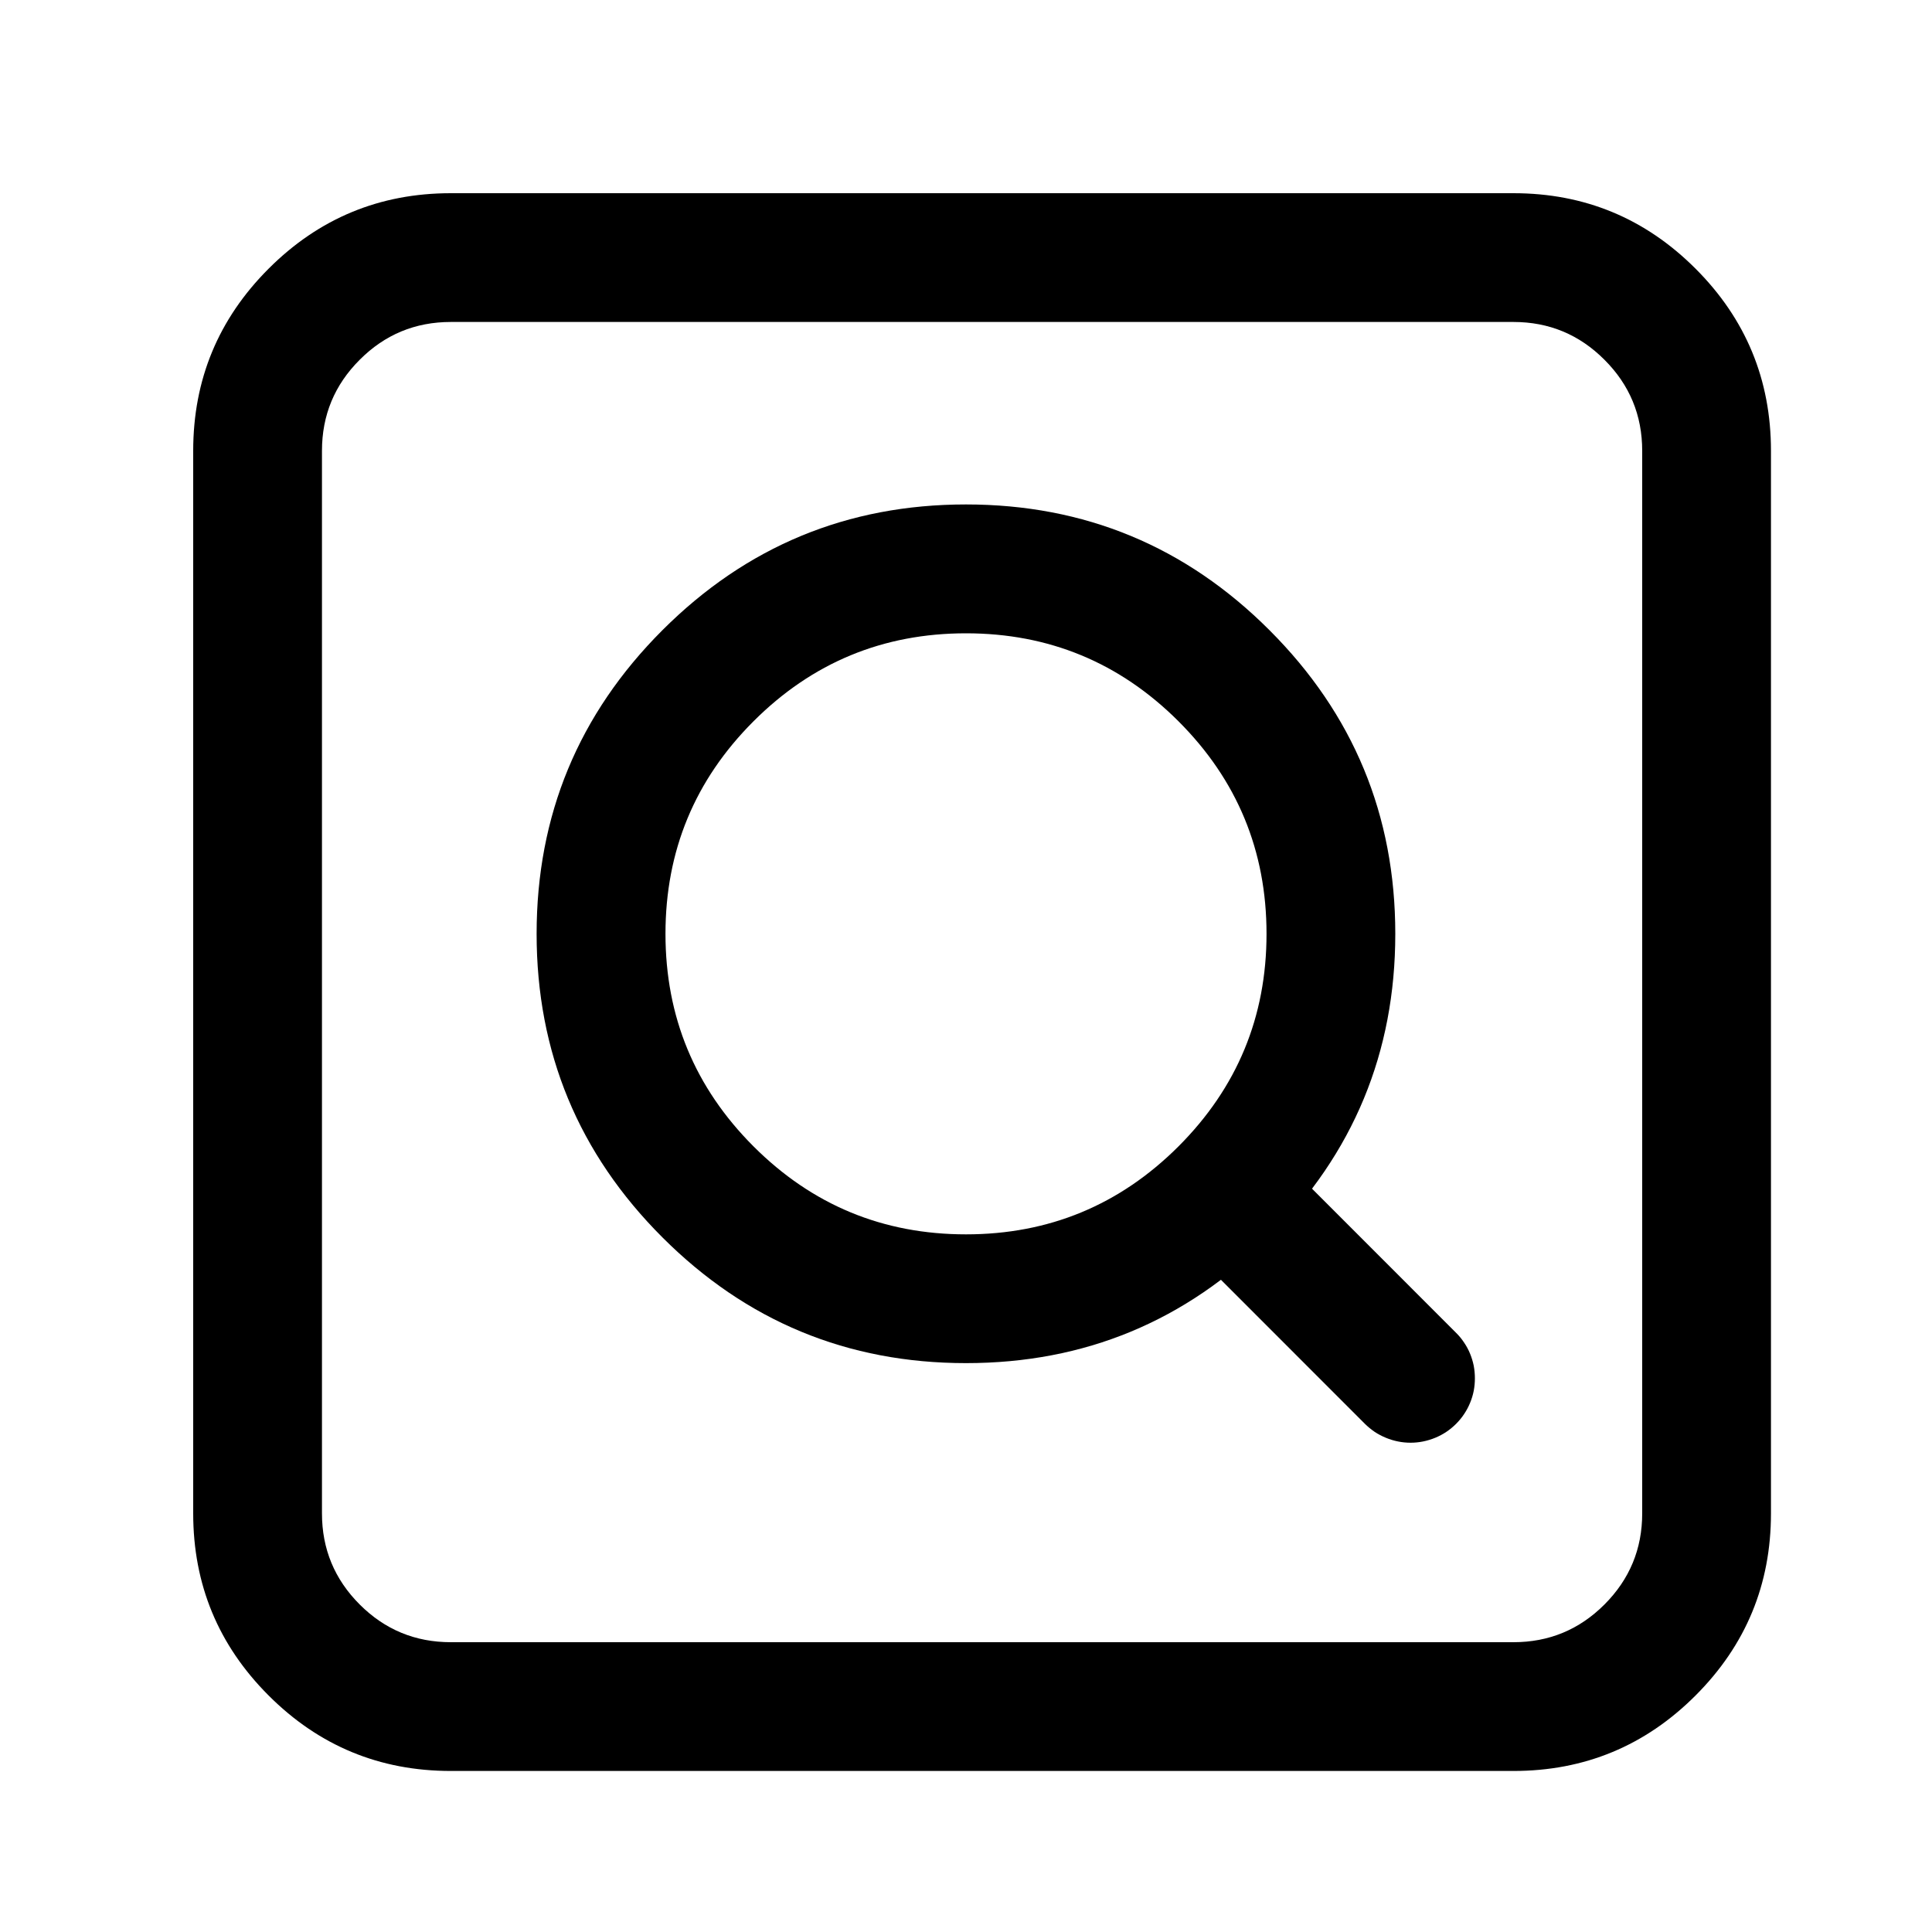 <svg xmlns="http://www.w3.org/2000/svg" xmlns:xlink="http://www.w3.org/1999/xlink" fill="none" version="1.1" width="20" height="20" viewBox="0 0 20 20"><defs><clipPath id="master_svg0_125_09504"><rect x="0" y="0" width="20" height="20" rx="0"/></clipPath><clipPath id="master_svg1_125_09504/66_00516"><rect x="5.333" y="5" width="10.667" height="10.667" rx="0"/></clipPath></defs><g clip-path="url(#master_svg0_125_09504)"><g><path d="M2,15.667L2,4.667Q2,3.562,2.781,2.781Q3.562,2,4.667,2L15.667,2Q16.771,2,17.552,2.781Q18.333,3.562,18.333,4.667L18.333,15.667Q18.333,16.771,17.552,17.552Q16.771,18.333,15.667,18.333L4.667,18.333Q3.562,18.333,2.781,17.552Q2,16.771,2,15.667ZM3.333,15.667Q3.333,16.219,3.724,16.61Q4.114,17,4.667,17L15.667,17Q16.219,17,16.609,16.61Q17,16.219,17,15.667L17,4.667Q17,4.114,16.609,3.724Q16.219,3.333,15.667,3.333L4.667,3.333Q4.114,3.333,3.724,3.724Q3.333,4.114,3.333,4.667L3.333,15.667Z" fill="#000000" fill-opacity="1"/></g><g clip-path="url(#master_svg1_125_09504/66_00516)"><g><path d="M6.889,9.667Q6.889,10.955,7.8,11.867Q8.711,12.778,10,12.778Q11.288,12.778,12.2,11.867Q13.111,10.955,13.111,9.667Q13.111,8.378,12.2,7.467Q11.288,6.556,10,6.556Q8.711,6.556,7.8,7.467Q6.889,8.378,6.889,9.667L6.889,9.667ZM5.555,9.667Q5.555,7.826,6.857,6.524Q8.159,5.222,10,5.222Q11.841,5.222,13.142,6.524Q14.444,7.826,14.444,9.667Q14.444,11.508,13.142,12.809Q11.841,14.111,10,14.111Q8.159,14.111,6.857,12.809Q5.555,11.508,5.555,9.667L5.555,9.667Z" fill="#000000" fill-opacity="1"/></g><g><path d="M14.13,14.74L12.245,12.854Q12.198,12.808,12.162,12.753Q12.125,12.698,12.1,12.638Q12.075,12.577,12.062,12.513Q12.049,12.448,12.049,12.383Q12.049,12.317,12.062,12.253Q12.075,12.188,12.1,12.127Q12.125,12.067,12.162,12.012Q12.198,11.958,12.245,11.911Q12.291,11.865,12.346,11.828Q12.4,11.792,12.461,11.767Q12.522,11.742,12.586,11.729Q12.65,11.716,12.716,11.716Q12.782,11.716,12.846,11.729Q12.911,11.742,12.971,11.767Q13.032,11.792,13.087,11.828Q13.141,11.865,13.188,11.911L15.073,13.797Q15.12,13.843,15.156,13.898Q15.193,13.952,15.218,14.013Q15.243,14.074,15.256,14.138Q15.268,14.203,15.268,14.268Q15.268,14.334,15.256,14.398Q15.243,14.463,15.218,14.523Q15.193,14.584,15.156,14.639Q15.12,14.693,15.073,14.74Q15.027,14.786,14.972,14.823Q14.918,14.859,14.857,14.884Q14.796,14.909,14.732,14.922Q14.667,14.935,14.602,14.935Q14.536,14.935,14.472,14.922Q14.407,14.909,14.347,14.884Q14.286,14.859,14.231,14.823Q14.177,14.786,14.13,14.74ZM15.267,14.268Q15.267,14.334,15.254,14.398Q15.241,14.462,15.216,14.523Q15.191,14.583,15.155,14.638Q15.118,14.692,15.072,14.738Q15.026,14.785,14.971,14.821Q14.917,14.858,14.856,14.883Q14.796,14.908,14.732,14.92Q14.667,14.933,14.602,14.933Q14.536,14.933,14.472,14.92Q14.408,14.908,14.347,14.883Q14.287,14.858,14.232,14.821Q14.178,14.785,14.132,14.738Q14.085,14.692,14.049,14.638Q14.012,14.583,13.987,14.523Q13.962,14.462,13.95,14.398Q13.937,14.334,13.937,14.268Q13.937,14.203,13.95,14.138Q13.962,14.074,13.987,14.014Q14.012,13.953,14.049,13.899Q14.085,13.844,14.132,13.798Q14.178,13.752,14.232,13.715Q14.287,13.679,14.347,13.654Q14.408,13.629,14.472,13.616Q14.536,13.603,14.602,13.603Q14.667,13.603,14.732,13.616Q14.796,13.629,14.856,13.654Q14.917,13.679,14.971,13.715Q15.026,13.752,15.072,13.798Q15.118,13.844,15.155,13.899Q15.191,13.953,15.216,14.014Q15.241,14.074,15.254,14.138Q15.267,14.203,15.267,14.268ZM13.381,12.383Q13.381,12.448,13.368,12.512Q13.356,12.577,13.331,12.637Q13.305,12.698,13.269,12.752Q13.233,12.806,13.186,12.853Q13.14,12.899,13.086,12.935Q13.031,12.972,12.971,12.997Q12.91,13.022,12.846,13.035Q12.782,13.048,12.716,13.048Q12.651,13.048,12.586,13.035Q12.522,13.022,12.462,12.997Q12.401,12.972,12.347,12.935Q12.292,12.899,12.246,12.853Q12.2,12.806,12.163,12.752Q12.127,12.698,12.102,12.637Q12.077,12.577,12.064,12.512Q12.051,12.448,12.051,12.383Q12.051,12.317,12.064,12.253Q12.077,12.189,12.102,12.128Q12.127,12.068,12.163,12.013Q12.2,11.959,12.246,11.912Q12.292,11.866,12.347,11.83Q12.401,11.793,12.462,11.768Q12.522,11.743,12.586,11.73Q12.651,11.718,12.716,11.718Q12.782,11.718,12.846,11.73Q12.91,11.743,12.971,11.768Q13.031,11.793,13.086,11.83Q13.14,11.866,13.186,11.912Q13.233,11.959,13.269,12.013Q13.305,12.068,13.331,12.128Q13.356,12.189,13.368,12.253Q13.381,12.317,13.381,12.383Z" fill="#000000" fill-opacity="1"/></g></g></g></svg>